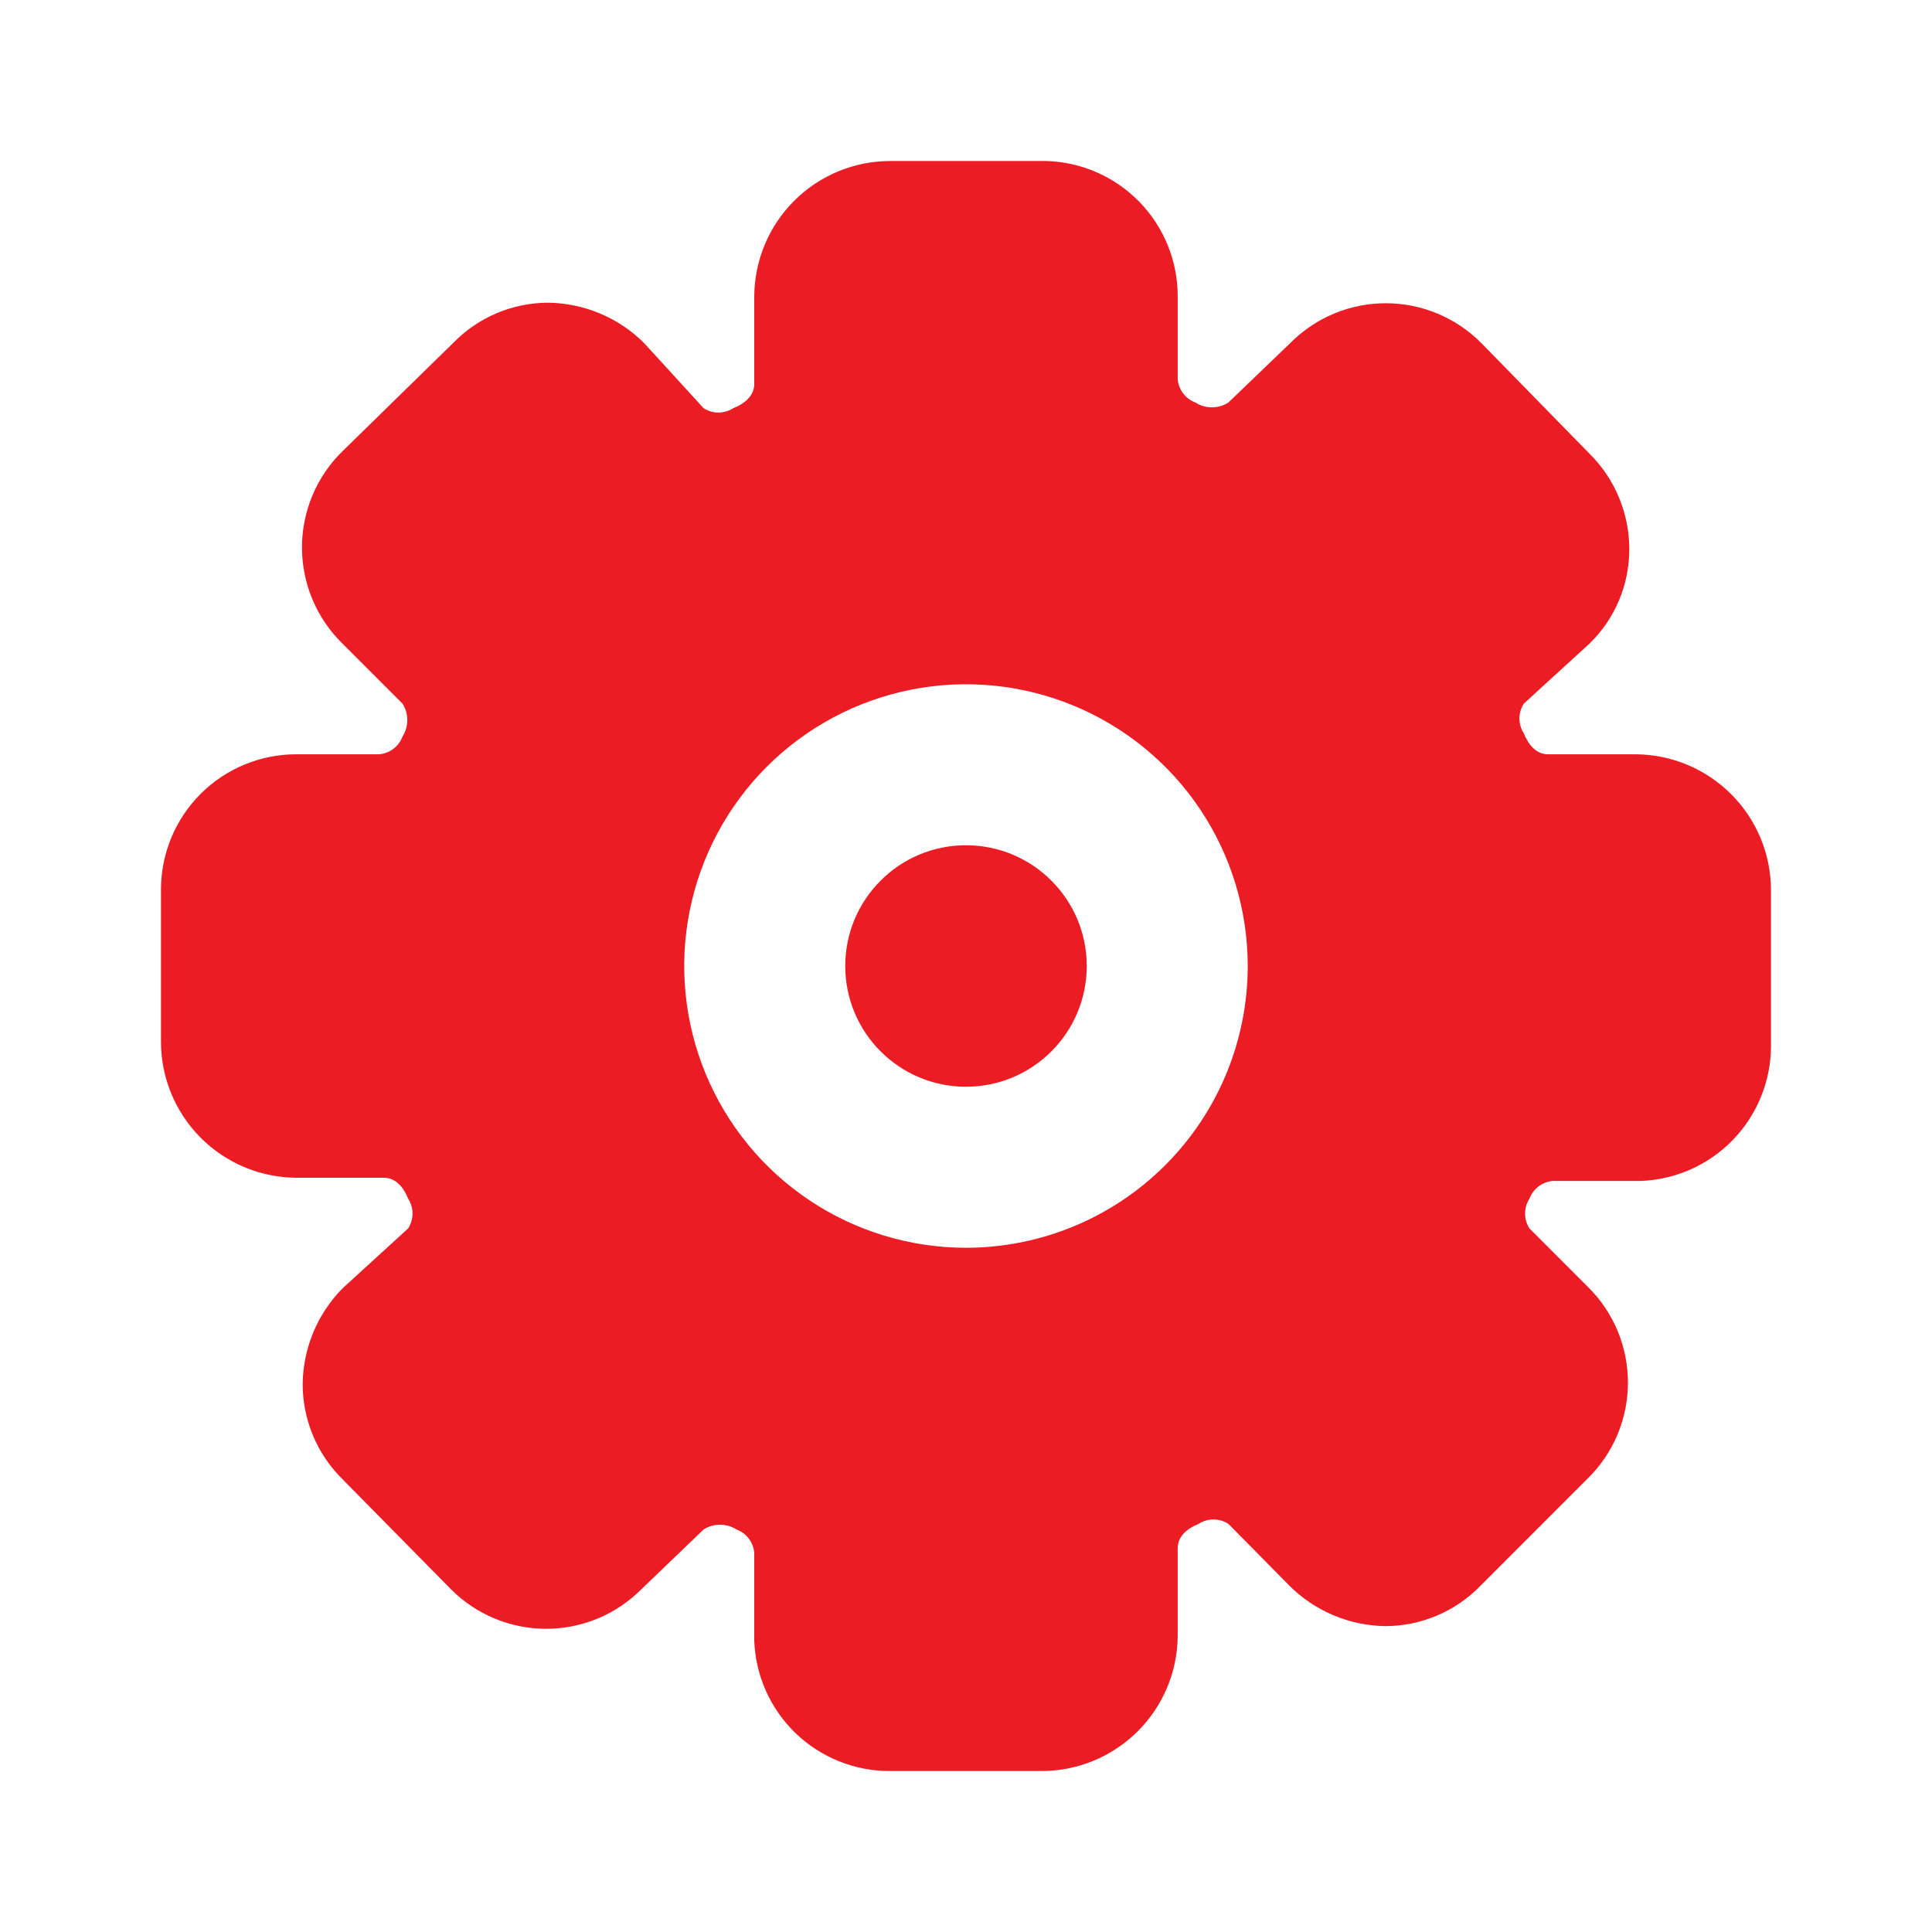 <svg width="50" height="50" viewBox="0 0 50 50" fill="none" xmlns="http://www.w3.org/2000/svg">
<path d="M25 28.125C26.726 28.125 28.125 26.726 28.125 25C28.125 23.275 26.726 21.875 25 21.875C23.274 21.875 21.875 23.275 21.875 25C21.875 26.726 23.274 28.125 25 28.125Z" fill="#EC1C24"/>
<path d="M42.333 19.521H40.062C39.77 19.521 39.562 19.292 39.437 18.98C39.362 18.865 39.323 18.731 39.323 18.594C39.323 18.457 39.362 18.323 39.437 18.209L41.124 16.667C41.455 16.349 41.718 15.967 41.897 15.544C42.076 15.122 42.167 14.668 42.166 14.209C42.166 13.747 42.073 13.29 41.894 12.864C41.716 12.439 41.454 12.053 41.124 11.729L38.333 8.875C38.009 8.55 37.625 8.291 37.201 8.115C36.777 7.938 36.323 7.848 35.864 7.848C35.405 7.848 34.951 7.938 34.527 8.115C34.103 8.291 33.719 8.55 33.395 8.875L31.791 10.417C31.663 10.499 31.515 10.542 31.364 10.542C31.212 10.542 31.064 10.499 30.937 10.417C30.811 10.37 30.701 10.288 30.62 10.181C30.539 10.074 30.49 9.947 30.479 9.813V7.667C30.479 6.756 30.125 5.882 29.491 5.228C28.857 4.575 27.993 4.194 27.083 4.167H23.041C22.111 4.167 21.218 4.535 20.559 5.191C19.899 5.847 19.526 6.737 19.52 7.667V9.938C19.52 10.229 19.291 10.438 18.979 10.563C18.864 10.637 18.73 10.677 18.593 10.677C18.456 10.677 18.322 10.637 18.208 10.563L16.666 8.875C16.006 8.219 15.117 7.846 14.187 7.834C13.728 7.835 13.275 7.927 12.852 8.106C12.43 8.285 12.048 8.547 11.729 8.875L8.874 11.667C8.539 11.991 8.273 12.38 8.091 12.809C7.909 13.239 7.815 13.7 7.815 14.167C7.815 14.633 7.909 15.095 8.091 15.525C8.273 15.954 8.539 16.343 8.874 16.667L10.416 18.209C10.498 18.336 10.541 18.484 10.541 18.636C10.541 18.787 10.498 18.935 10.416 19.063C10.369 19.189 10.287 19.299 10.18 19.38C10.073 19.461 9.946 19.51 9.812 19.521H7.666C6.738 19.521 5.848 19.89 5.191 20.546C4.535 21.203 4.166 22.093 4.166 23.021V26.959C4.166 27.889 4.534 28.781 5.19 29.441C5.846 30.101 6.736 30.474 7.666 30.48H9.937C10.229 30.48 10.437 30.709 10.562 31.021C10.636 31.136 10.676 31.27 10.676 31.407C10.676 31.543 10.636 31.677 10.562 31.792L8.874 33.334C8.218 33.993 7.845 34.883 7.833 35.813C7.832 36.275 7.924 36.732 8.103 37.158C8.282 37.584 8.544 37.969 8.874 38.292L11.666 41.125C11.989 41.451 12.374 41.709 12.798 41.886C13.221 42.062 13.676 42.153 14.135 42.153C14.594 42.153 15.048 42.062 15.472 41.886C15.896 41.709 16.28 41.451 16.604 41.125L18.208 39.584C18.335 39.502 18.483 39.459 18.635 39.459C18.786 39.459 18.934 39.502 19.062 39.584C19.188 39.631 19.297 39.712 19.379 39.819C19.46 39.926 19.509 40.054 19.52 40.188V42.459C19.553 43.365 19.936 44.224 20.588 44.853C21.241 45.483 22.113 45.834 23.02 45.834H26.958C27.888 45.834 28.78 45.466 29.44 44.81C30.1 44.154 30.473 43.264 30.479 42.334V40.063C30.479 39.771 30.708 39.563 31.02 39.438C31.135 39.363 31.269 39.324 31.406 39.324C31.542 39.324 31.676 39.363 31.791 39.438L33.374 41.042C34.034 41.698 34.923 42.071 35.853 42.084C36.312 42.083 36.766 41.99 37.188 41.811C37.61 41.632 37.992 41.371 38.312 41.042L41.103 38.25C41.429 37.927 41.688 37.542 41.864 37.119C42.04 36.695 42.131 36.24 42.131 35.782C42.131 35.323 42.04 34.868 41.864 34.444C41.688 34.021 41.429 33.636 41.103 33.313L39.583 31.792C39.508 31.677 39.469 31.543 39.469 31.407C39.469 31.27 39.508 31.136 39.583 31.021C39.63 30.895 39.711 30.785 39.818 30.704C39.925 30.623 40.053 30.574 40.187 30.563H42.458C43.361 30.531 44.216 30.151 44.845 29.502C45.474 28.854 45.828 27.987 45.833 27.084V23.042C45.833 22.112 45.465 21.219 44.809 20.56C44.153 19.9 43.263 19.527 42.333 19.521ZM24.999 32.292C23.557 32.292 22.147 31.864 20.948 31.063C19.749 30.262 18.815 29.123 18.263 27.791C17.711 26.458 17.566 24.992 17.848 23.578C18.129 22.163 18.824 20.864 19.843 19.844C20.863 18.825 22.162 18.13 23.577 17.849C24.991 17.567 26.457 17.712 27.79 18.264C29.122 18.816 30.261 19.75 31.062 20.949C31.863 22.148 32.291 23.558 32.291 25C32.291 26.934 31.523 28.789 30.155 30.156C28.788 31.524 26.933 32.292 24.999 32.292Z" fill="#EC1C24"/>
</svg>
